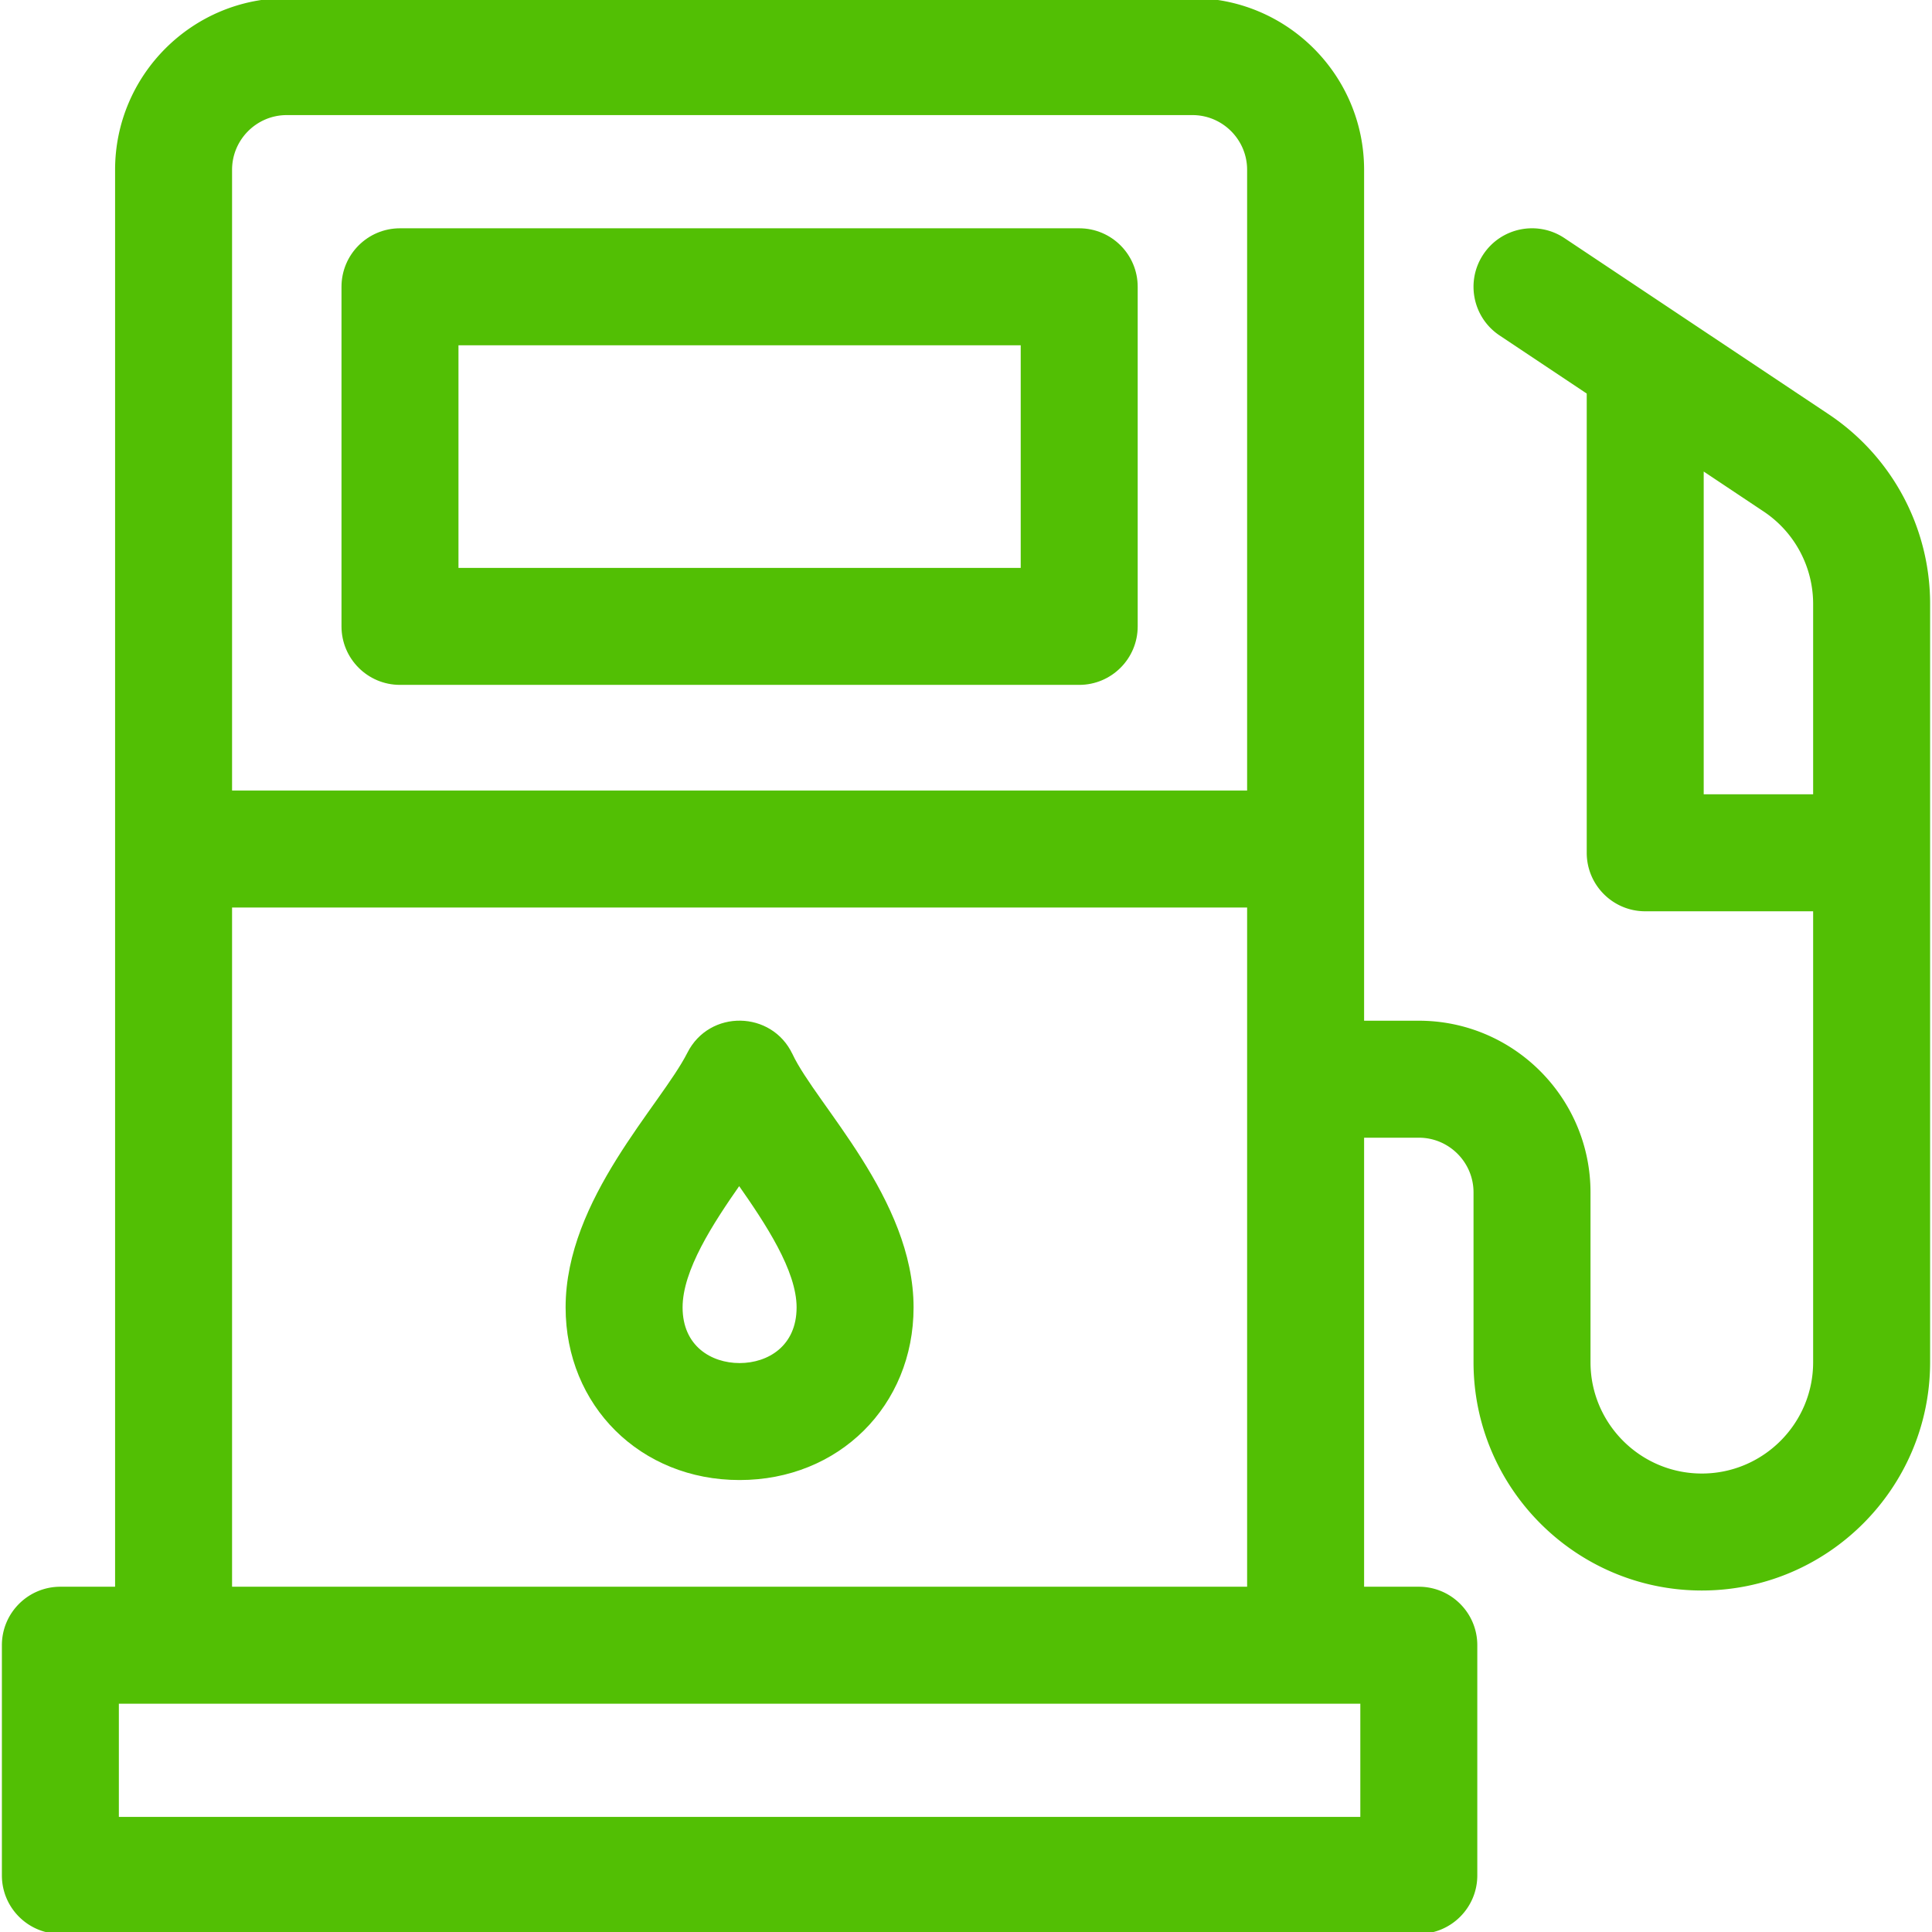 <svg height="512" width="512" xmlns="http://www.w3.org/2000/svg" fill="#52bf04" stroke="#52bf04"><path d="M106 181h180c8.284 0 15-6.716 15-15V76c0-8.284-6.716-15-15-15H106c-8.284 0-15 6.716-15 15v90c0 8.284 6.716 15 15 15zm15-90h150v60H121zm88.564 188.571c-5.305-11.235-21.303-11.53-26.949-.367-7.078 13.99-32.222 38.769-32.222 67.272 0 25.797 19.606 45.25 45.606 45.25s45.606-19.454 45.606-45.25c.001-28.517-25.65-53.37-32.041-66.905zM196 361.727c-7.768 0-15.606-4.716-15.606-15.25 0-10.021 8.087-22.426 15.494-33.015 7.385 10.534 15.719 23.056 15.719 33.015-.001 10.534-7.839 15.25-15.607 15.25z"/><path d="M484.282 110.16L414.32 63.519c-6.892-4.594-16.206-2.732-20.801 4.161s-2.732 16.206 4.161 20.801L421 104.028V226c0 8.284 6.716 15 15 15h45v120c0 16.542-13.458 30-30 30s-30-13.458-30-30v-45c0-24.813-20.187-45-45-45h-15V45c0-24.813-20.187-45-45-45H76C51.187 0 31 20.187 31 45v376H16c-8.284 0-15 6.716-15 15v61c0 8.284 6.716 15 15 15h360c8.284 0 15-6.716 15-15v-61c0-8.284-6.716-15-15-15h-15V301h15c8.271 0 15 6.729 15 15v45c0 33.084 26.916 60 60 60s60-26.916 60-60V160.083a59.88 59.88 0 00-26.718-49.923zM76 30h240c8.271 0 15 6.729 15 15v165H61V45c0-8.271 6.729-15 15-15zm285 452H31v-31h330zM61 421V240h270v181zm390-210v-86.972l16.641 11.094A29.939 29.939 0 01481 160.083V211z"/></svg>